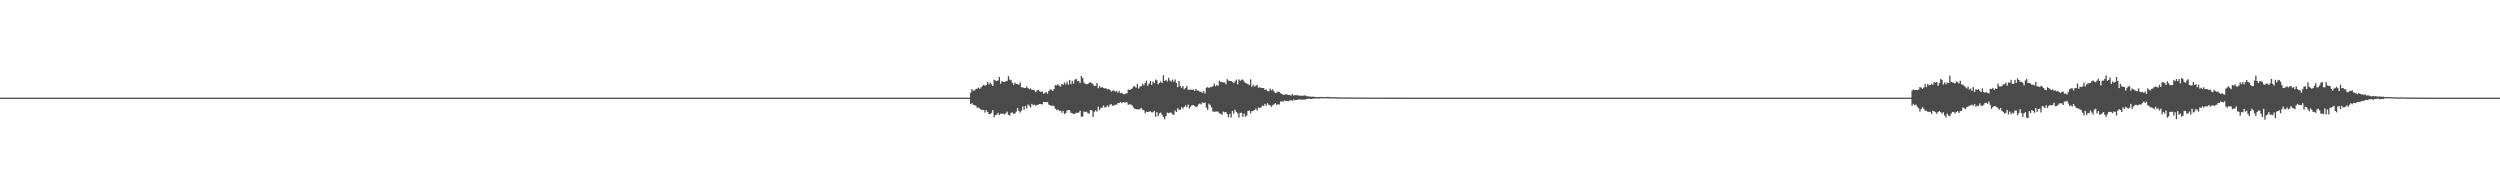 <?xml version="1.0" encoding="UTF-8"?>
<svg xmlns="http://www.w3.org/2000/svg" width="1920" height="150">
  <path d="M0 75.000h1v1.000H0zM1 75.000h1v1.000H1zM2 75.000h1v1.000H2zM3 75.000h1v1.000H3zM4 75.000h1v1.000H4zM5 75.000h1v1.000H5zM6 75.000h1v1.000H6zM7 75.000h1v1.000H7zM8 75.000h1v1.000H8zM9 75.000h1v1.000H9zM10 75.000h1v1.000H10zM11 75.000h1v1.000H11zM12 75.000h1v1.000H12zM13 75.000h1v1.000H13zM14 75.000h1v1.000H14zM15 75.000h1v1.000H15zM16 75.000h1v1.000H16zM17 75.000h1v1.000H17zM18 75.000h1v1.000H18zM19 75.000h1v1.000H19zM20 75.000h1v1.000H20zM21 75.000h1v1.000H21zM22 75.000h1v1.000H22zM23 75.000h1v1.000H23zM24 75.000h1v1.000H24zM25 75.000h1v1.000H25zM26 75.000h1v1.000H26zM27 75.000h1v1.000H27zM28 75.000h1v1.000H28zM29 75.000h1v1.000H29zM30 75.000h1v1.000H30zM31 75.000h1v1.000H31zM32 75.000h1v1.000H32zM33 75.000h1v1.000H33zM34 75.000h1v1.000H34zM35 75.000h1v1.000H35zM36 75.000h1v1.000H36zM37 75.000h1v1.000H37zM38 75.000h1v1.000H38zM39 75.000h1v1.000H39zM40 75.000h1v1.000H40zM41 75.000h1v1.000H41zM42 75.000h1v1.000H42zM43 75.000h1v1.000H43zM44 75.000h1v1.000H44zM45 75.000h1v1.000H45zM46 75.000h1v1.000H46zM47 75.000h1v1.000H47zM48 75.000h1v1.000H48zM49 75.000h1v1.000H49zM50 75.000h1v1.000H50zM51 75.000h1v1.000H51zM52 75.000h1v1.000H52zM53 75.000h1v1.000H53zM54 75.000h1v1.000H54zM55 75.000h1v1.000H55zM56 75.000h1v1.000H56zM57 75.000h1v1.000H57zM58 75.000h1v1.000H58zM59 75.000h1v1.000H59zM60 75.000h1v1.000H60zM61 75.000h1v1.000H61zM62 75.000h1v1.000H62zM63 75.000h1v1.000H63zM64 75.000h1v1.000H64zM65 75.000h1v1.000H65zM66 75.000h1v1.000H66zM67 75.000h1v1.000H67zM68 75.000h1v1.000H68zM69 75.000h1v1.000H69zM70 75.000h1v1.000H70zM71 75.000h1v1.000H71zM72 75.000h1v1.000H72zM73 75.000h1v1.000H73zM74 75.000h1v1.000H74zM75 75.000h1v1.000H75zM76 75.000h1v1.000H76zM77 75.000h1v1.000H77zM78 75.000h1v1.000H78zM79 75.000h1v1.000H79zM80 75.000h1v1.000H80zM81 75.000h1v1.000H81zM82 75.000h1v1.000H82zM83 75.000h1v1.000H83zM84 75.000h1v1.000H84zM85 75.000h1v1.000H85zM86 75.000h1v1.000H86zM87 75.000h1v1.000H87zM88 75.000h1v1.000H88zM89 75.000h1v1.000H89zM90 75.000h1v1.000H90zM91 75.000h1v1.000H91zM92 75.000h1v1.000H92zM93 75.000h1v1.000H93zM94 75.000h1v1.000H94zM95 75.000h1v1.000H95zM96 75.000h1v1.000H96zM97 75.000h1v1.000H97zM98 75.000h1v1.000H98zM99 75.000h1v1.000H99zM100 75.000h1v1.000H100zM101 75.000h1v1.000H101zM102 75.000h1v1.000H102zM103 75.000h1v1.000H103zM104 75.000h1v1.000H104zM105 75.000h1v1.000H105zM106 75.000h1v1.000H106zM107 75.000h1v1.000H107zM108 75.000h1v1.000H108zM109 75.000h1v1.000H109zM110 75.000h1v1.000H110zM111 75.000h1v1.000H111zM112 75.000h1v1.000H112zM113 75.000h1v1.000H113zM114 75.000h1v1.000H114zM115 75.000h1v1.000H115zM116 75.000h1v1.000H116zM117 75.000h1v1.000H117zM118 75.000h1v1.000H118zM119 75.000h1v1.000H119zM120 75.000h1v1.000H120zM121 75.000h1v1.000H121zM122 75.000h1v1.000H122zM123 75.000h1v1.000H123zM124 75.000h1v1.000H124zM125 75.000h1v1.000H125zM126 75.000h1v1.000H126zM127 75.000h1v1.000H127zM128 75.000h1v1.000H128zM129 75.000h1v1.000H129zM130 75.000h1v1.000H130zM131 75.000h1v1.000H131zM132 75.000h1v1.000H132zM133 75.000h1v1.000H133zM134 75.000h1v1.000H134zM135 75.000h1v1.000H135zM136 75.000h1v1.000H136zM137 75.000h1v1.000H137zM138 75.000h1v1.000H138zM139 75.000h1v1.000H139zM140 75.000h1v1.000H140zM141 75.000h1v1.000H141zM142 75.000h1v1.000H142zM143 75.000h1v1.000H143zM144 75.000h1v1.000H144zM145 75.000h1v1.000H145zM146 75.000h1v1.000H146zM147 75.000h1v1.000H147zM148 75.000h1v1.000H148zM149 75.000h1v1.000H149zM150 75.000h1v1.000H150zM151 75.000h1v1.000H151zM152 75.000h1v1.000H152zM153 75.000h1v1.000H153zM154 75.000h1v1.000H154zM155 75.000h1v1.000H155zM156 75.000h1v1.000H156zM157 75.000h1v1.000H157zM158 75.000h1v1.000H158zM159 75.000h1v1.000H159zM160 75.000h1v1.000H160zM161 75.000h1v1.000H161zM162 75.000h1v1.000H162zM163 75.000h1v1.000H163zM164 75.000h1v1.000H164zM165 75.000h1v1.000H165zM166 75.000h1v1.000H166zM167 75.000h1v1.000H167zM168 75.000h1v1.000H168zM169 75.000h1v1.000H169zM170 75.000h1v1.000H170zM171 75.000h1v1.000H171zM172 75.000h1v1.000H172zM173 75.000h1v1.000H173zM174 75.000h1v1.000H174zM175 75.000h1v1.000H175zM176 75.000h1v1.000H176zM177 75.000h1v1.000H177zM178 75.000h1v1.000H178zM179 75.000h1v1.000H179zM180 75.000h1v1.000H180zM181 75.000h1v1.000H181zM182 75.000h1v1.000H182zM183 75.000h1v1.000H183zM184 75.000h1v1.000H184zM185 75.000h1v1.000H185zM186 75.000h1v1.000H186zM187 75.000h1v1.000H187zM188 75.000h1v1.000H188zM189 75.000h1v1.000H189zM190 75.000h1v1.000H190zM191 75.000h1v1.000H191zM192 75.000h1v1.000H192zM193 75.000h1v1.000H193zM194 75.000h1v1.000H194zM195 75.000h1v1.000H195zM196 75.000h1v1.000H196zM197 75.000h1v1.000H197zM198 75.000h1v1.000H198zM199 75.000h1v1.000H199zM200 75.000h1v1.000H200zM201 75.000h1v1.000H201zM202 75.000h1v1.000H202zM203 75.000h1v1.000H203zM204 75.000h1v1.000H204zM205 75.000h1v1.000H205zM206 75.000h1v1.000H206zM207 75.000h1v1.000H207zM208 75.000h1v1.000H208zM209 75.000h1v1.000H209zM210 75.000h1v1.000H210zM211 75.000h1v1.000H211zM212 75.000h1v1.000H212zM213 75.000h1v1.000H213zM214 75.000h1v1.000H214zM215 75.000h1v1.000H215zM216 75.000h1v1.000H216zM217 75.000h1v1.000H217zM218 75.000h1v1.000H218zM219 75.000h1v1.000H219zM220 75.000h1v1.000H220zM221 75.000h1v1.000H221zM222 75.000h1v1.000H222zM223 75.000h1v1.000H223zM224 75.000h1v1.000H224zM225 75.000h1v1.000H225zM226 75.000h1v1.000H226zM227 75.000h1v1.000H227zM228 75.000h1v1.000H228zM229 75.000h1v1.000H229zM230 75.000h1v1.000H230zM231 75.000h1v1.000H231zM232 75.000h1v1.000H232zM233 75.000h1v1.000H233zM234 75.000h1v1.000H234zM235 75.000h1v1.000H235zM236 75.000h1v1.000H236zM237 75.000h1v1.000H237zM238 75.000h1v1.000H238zM239 75.000h1v1.000H239zM240 75.000h1v1.000H240zM241 75.000h1v1.000H241zM242 75.000h1v1.000H242zM243 75.000h1v1.000H243zM244 75.000h1v1.000H244zM245 75.000h1v1.000H245zM246 75.000h1v1.000H246zM247 75.000h1v1.000H247zM248 75.000h1v1.000H248zM249 75.000h1v1.000H249zM250 75.000h1v1.000H250zM251 75.000h1v1.000H251zM252 75.000h1v1.000H252zM253 75.000h1v1.000H253zM254 75.000h1v1.000H254zM255 75.000h1v1.000H255zM256 75.000h1v1.000H256zM257 75.000h1v1.000H257zM258 75.000h1v1.000H258zM259 75.000h1v1.000H259zM260 75.000h1v1.000H260zM261 75.000h1v1.000H261zM262 75.000h1v1.000H262zM263 75.000h1v1.000H263zM264 75.000h1v1.000H264zM265 75.000h1v1.000H265zM266 75.000h1v1.000H266zM267 75.000h1v1.000H267zM268 75.000h1v1.000H268zM269 75.000h1v1.000H269zM270 75.000h1v1.000H270zM271 75.000h1v1.000H271zM272 75.000h1v1.000H272zM273 75.000h1v1.000H273zM274 75.000h1v1.000H274zM275 75.000h1v1.000H275zM276 75.000h1v1.000H276zM277 75.000h1v1.000H277zM278 75.000h1v1.000H278zM279 75.000h1v1.000H279zM280 75.000h1v1.000H280zM281 75.000h1v1.000H281zM282 75.000h1v1.000H282zM283 75.000h1v1.000H283zM284 75.000h1v1.000H284zM285 75.000h1v1.000H285zM286 75.000h1v1.000H286zM287 75.000h1v1.000H287zM288 75.000h1v1.000H288zM289 75.000h1v1.000H289zM290 75.000h1v1.000H290zM291 75.000h1v1.000H291zM292 75.000h1v1.000H292zM293 75.000h1v1.000H293zM294 75.000h1v1.000H294zM295 75.000h1v1.000H295zM296 75.000h1v1.000H296zM297 75.000h1v1.000H297zM298 75.000h1v1.000H298zM299 75.000h1v1.000H299zM300 75.000h1v1.000H300zM301 75.000h1v1.000H301zM302 75.000h1v1.000H302zM303 75.000h1v1.000H303zM304 75.000h1v1.000H304zM305 75.000h1v1.000H305zM306 75.000h1v1.000H306zM307 75.000h1v1.000H307zM308 75.000h1v1.000H308zM309 75.000h1v1.000H309zM310 75.000h1v1.000H310zM311 75.000h1v1.000H311zM312 75.000h1v1.000H312zM313 75.000h1v1.000H313zM314 75.000h1v1.000H314zM315 75.000h1v1.000H315zM316 75.000h1v1.000H316zM317 75.000h1v1.000H317zM318 75.000h1v1.000H318zM319 75.000h1v1.000H319zM320 75.000h1v1.000H320zM321 75.000h1v1.000H321zM322 75.000h1v1.000H322zM323 75.000h1v1.000H323zM324 75.000h1v1.000H324zM325 75.000h1v1.000H325zM326 75.000h1v1.000H326zM327 75.000h1v1.000H327zM328 75.000h1v1.000H328zM329 75.000h1v1.000H329zM330 75.000h1v1.000H330zM331 75.000h1v1.000H331zM332 75.000h1v1.000H332zM333 75.000h1v1.000H333zM334 75.000h1v1.000H334zM335 75.000h1v1.000H335zM336 75.000h1v1.000H336zM337 75.000h1v1.000H337zM338 75.000h1v1.000H338zM339 75.000h1v1.000H339zM340 75.000h1v1.000H340zM341 75.000h1v1.000H341zM342 75.000h1v1.000H342zM343 75.000h1v1.000H343zM344 75.000h1v1.000H344zM345 75.000h1v1.000H345zM346 75.000h1v1.000H346zM347 75.000h1v1.000H347zM348 75.000h1v1.000H348zM349 75.000h1v1.000H349zM350 75.000h1v1.000H350zM351 75.000h1v1.000H351zM352 75.000h1v1.000H352zM353 75.000h1v1.000H353zM354 75.000h1v1.000H354zM355 75.000h1v1.000H355zM356 75.000h1v1.000H356zM357 75.000h1v1.000H357zM358 75.000h1v1.000H358zM359 75.000h1v1.000H359zM360 75.000h1v1.000H360zM361 75.000h1v1.000H361zM362 75.000h1v1.000H362zM363 75.000h1v1.000H363zM364 75.000h1v1.000H364zM365 75.000h1v1.000H365zM366 75.000h1v1.000H366zM367 75.000h1v1.000H367zM368 75.000h1v1.000H368zM369 75.000h1v1.000H369zM370 75.000h1v1.000H370zM371 75.000h1v1.000H371zM372 75.000h1v1.000H372zM373 75.000h1v1.000H373zM374 75.000h1v1.000H374zM375 75.000h1v1.000H375zM376 75.000h1v1.000H376zM377 75.000h1v1.000H377zM378 75.000h1v1.000H378zM379 75.000h1v1.000H379zM380 75.000h1v1.000H380zM381 75.000h1v1.000H381zM382 75.000h1v1.000H382zM383 75.000h1v1.000H383zM384 75.000h1v1.000H384zM385 75.000h1v1.000H385zM386 75.000h1v1.000H386zM387 75.000h1v1.000H387zM388 75.000h1v1.000H388zM389 75.000h1v1.000H389zM390 75.000h1v1.000H390zM391 75.000h1v1.000H391zM392 75.000h1v1.000H392zM393 75.000h1v1.000H393zM394 75.000h1v1.000H394zM395 75.000h1v1.000H395zM396 75.000h1v1.000H396zM397 75.000h1v1.000H397zM398 75.000h1v1.000H398zM399 75.000h1v1.000H399zM400 75.000h1v1.000H400zM401 75.000h1v1.000H401zM402 75.000h1v1.000H402zM403 75.000h1v1.000H403zM404 75.000h1v1.000H404zM405 75.000h1v1.000H405zM406 75.000h1v1.000H406zM407 75.000h1v1.000H407zM408 75.000h1v1.000H408zM409 75.000h1v1.000H409zM410 75.000h1v1.000H410zM411 75.000h1v1.000H411zM412 75.000h1v1.000H412zM413 75.000h1v1.000H413zM414 75.000h1v1.000H414zM415 75.000h1v1.000H415zM416 75.000h1v1.000H416zM417 75.000h1v1.000H417zM418 75.000h1v1.000H418zM419 75.000h1v1.000H419zM420 75.000h1v1.000H420zM421 75.000h1v1.000H421zM422 75.000h1v1.000H422zM423 75.000h1v1.000H423zM424 75.000h1v1.000H424zM425 75.000h1v1.000H425zM426 75.000h1v1.000H426zM427 75.000h1v1.000H427zM428 75.000h1v1.000H428zM429 75.000h1v1.000H429zM430 75.000h1v1.000H430zM431 75.000h1v1.000H431zM432 75.000h1v1.000H432zM433 75.000h1v1.000H433zM434 75.000h1v1.000H434zM435 75.000h1v1.000H435zM436 75.000h1v1.000H436zM437 75.000h1v1.000H437zM438 75.000h1v1.000H438zM439 75.000h1v1.000H439zM440 75.000h1v1.000H440zM441 75.000h1v1.000H441zM442 75.000h1v1.000H442zM443 75.000h1v1.000H443zM444 75.000h1v1.000H444zM445 75.000h1v1.000H445zM446 75.000h1v1.000H446zM447 75.000h1v1.000H447zM448 75.000h1v1.000H448zM449 75.000h1v1.000H449zM450 75.000h1v1.000H450zM451 75.000h1v1.000H451zM452 75.000h1v1.000H452zM453 75.000h1v1.000H453zM454 75.000h1v1.000H454zM455 75.000h1v1.000H455zM456 75.000h1v1.000H456zM457 75.000h1v1.000H457zM458 75.000h1v1.000H458zM459 75.000h1v1.000H459zM460 75.000h1v1.000H460zM461 75.000h1v1.000H461zM462 75.000h1v1.000H462zM463 75.000h1v1.000H463zM464 75.000h1v1.000H464zM465 75.000h1v1.000H465zM466 75.000h1v1.000H466zM467 75.000h1v1.000H467zM468 75.000h1v1.000H468zM469 75.000h1v1.000H469zM470 75.000h1v1.000H470zM471 75.000h1v1.000H471zM472 75.000h1v1.000H472zM473 75.000h1v1.000H473zM474 75.000h1v1.000H474zM475 75.000h1v1.000H475zM476 75.000h1v1.000H476zM477 75.000h1v1.000H477zM478 75.000h1v1.000H478zM479 75.000h1v1.000H479zM480 75.000h1v1.000H480zM481 75.000h1v1.000H481zM482 75.000h1v1.000H482zM483 75.000h1v1.000H483zM484 75.000h1v1.000H484zM485 75.000h1v1.000H485zM486 75.000h1v1.000H486zM487 75.000h1v1.000H487zM488 75.000h1v1.000H488zM489 75.000h1v1.000H489zM490 75.000h1v1.000H490zM491 75.000h1v1.000H491zM492 75.000h1v1.000H492zM493 75.000h1v1.000H493zM494 75.000h1v1.000H494zM495 75.000h1v1.000H495zM496 75.000h1v1.000H496zM497 75.000h1v1.000H497zM498 75.000h1v1.000H498zM499 75.000h1v1.000H499zM500 75.000h1v1.000H500zM501 75.000h1v1.000H501zM502 75.000h1v1.000H502zM503 75.000h1v1.000H503zM504 75.000h1v1.000H504zM505 75.000h1v1.000H505zM506 75.000h1v1.000H506zM507 75.000h1v1.000H507zM508 75.000h1v1.000H508zM509 75.000h1v1.000H509zM510 75.000h1v1.000H510zM511 75.000h1v1.000H511zM512 75.000h1v1.000H512zM513 75.000h1v1.000H513zM514 75.000h1v1.000H514zM515 75.000h1v1.000H515zM516 75.000h1v1.000H516zM517 75.000h1v1.000H517zM518 75.000h1v1.000H518zM519 75.000h1v1.000H519zM520 75.000h1v1.000H520zM521 75.000h1v1.000H521zM522 75.000h1v1.000H522zM523 75.000h1v1.000H523zM524 75.000h1v1.000H524zM525 75.000h1v1.000H525zM526 75.000h1v1.000H526zM527 75.000h1v1.000H527zM528 75.000h1v1.000H528zM529 75.000h1v1.000H529zM530 75.000h1v1.000H530zM531 75.000h1v1.000H531zM532 75.000h1v1.000H532zM533 75.000h1v1.000H533zM534 75.000h1v1.000H534zM535 75.000h1v1.000H535zM536 75.000h1v1.000H536zM537 75.000h1v1.000H537zM538 75.000h1v1.000H538zM539 75.000h1v1.000H539zM540 75.000h1v1.000H540zM541 75.000h1v1.000H541zM542 75.000h1v1.000H542zM543 75.000h1v1.000H543zM544 75.000h1v1.000H544zM545 75.000h1v1.000H545zM546 75.000h1v1.000H546zM547 75.000h1v1.000H547zM548 75.000h1v1.000H548zM549 75.000h1v1.000H549zM550 75.000h1v1.000H550zM551 75.000h1v1.000H551zM552 75.000h1v1.000H552zM553 75.000h1v1.000H553zM554 75.000h1v1.000H554zM555 75.000h1v1.000H555zM556 75.000h1v1.000H556zM557 75.000h1v1.000H557zM558 75.000h1v1.000H558zM559 75.000h1v1.000H559zM560 75.000h1v1.000H560zM561 75.000h1v1.000H561zM562 75.000h1v1.000H562zM563 75.000h1v1.000H563zM564 75.000h1v1.000H564zM565 75.000h1v1.000H565zM566 75.000h1v1.000H566zM567 75.000h1v1.000H567zM568 75.000h1v1.000H568zM569 75.000h1v1.000H569zM570 75.000h1v1.000H570zM571 75.000h1v1.000H571zM572 75.000h1v1.000H572zM573 75.000h1v1.000H573zM574 75.000h1v1.000H574zM575 75.000h1v1.000H575zM576 75.000h1v1.000H576zM577 75.000h1v1.000H577zM578 75.000h1v1.000H578zM579 75.000h1v1.000H579zM580 75.000h1v1.000H580zM581 75.000h1v1.000H581zM582 75.000h1v1.000H582zM583 75.000h1v1.000H583zM584 75.000h1v1.000H584zM585 75.000h1v1.000H585zM586 75.000h1v1.000H586zM587 75.000h1v1.000H587zM588 75.000h1v1.000H588zM589 75.000h1v1.000H589zM590 75.000h1v1.000H590zM591 75.000h1v1.000H591zM592 75.000h1v1.000H592zM593 75.000h1v1.000H593zM594 75.000h1v1.000H594zM595 75.000h1v1.000H595zM596 75.000h1v1.000H596zM597 75.000h1v1.000H597zM598 75.000h1v1.000H598zM599 75.000h1v1.000H599zM600 75.000h1v1.000H600zM601 75.000h1v1.000H601zM602 75.000h1v1.000H602zM603 75.000h1v1.000H603zM604 75.000h1v1.000H604zM605 75.000h1v1.000H605zM606 75.000h1v1.000H606zM607 75.000h1v1.000H607zM608 75.000h1v1.000H608zM609 75.000h1v1.000H609zM610 75.000h1v1.000H610zM611 75.000h1v1.000H611zM612 75.000h1v1.000H612zM613 75.000h1v1.000H613zM614 75.000h1v1.000H614zM615 75.000h1v1.000H615zM616 75.000h1v1.000H616zM617 75.000h1v1.000H617zM618 75.000h1v1.000H618zM619 75.000h1v1.000H619zM620 75.000h1v1.000H620zM621 75.000h1v1.000H621zM622 75.000h1v1.000H622zM623 75.000h1v1.000H623zM624 75.000h1v1.000H624zM625 75.000h1v1.000H625zM626 75.000h1v1.000H626zM627 75.000h1v1.000H627zM628 75.000h1v1.000H628zM629 75.000h1v1.000H629zM630 75.000h1v1.000H630zM631 75.000h1v1.000H631zM632 75.000h1v1.000H632zM633 75.000h1v1.000H633zM634 75.000h1v1.000H634zM635 75.000h1v1.000H635zM636 75.000h1v1.000H636zM637 75.000h1v1.000H637zM638 75.000h1v1.000H638zM639 75.000h1v1.000H639zM640 75.000h1v1.000H640zM641 75.000h1v1.000H641zM642 75.000h1v1.000H642zM643 75.000h1v1.000H643zM644 75.000h1v1.000H644zM645 75.000h1v1.000H645zM646 75.000h1v1.000H646zM647 75.000h1v1.000H647zM648 75.000h1v1.000H648zM649 75.000h1v1.000H649zM650 75.000h1v1.000H650zM651 75.000h1v1.000H651zM652 75.000h1v1.000H652zM653 75.000h1v1.000H653zM654 75.000h1v1.000H654zM655 75.000h1v1.000H655zM656 75.000h1v1.000H656zM657 75.000h1v1.000H657zM658 75.000h1v1.000H658zM659 75.000h1v1.000H659zM660 75.000h1v1.000H660zM661 75.000h1v1.000H661zM662 75.000h1v1.000H662zM663 75.000h1v1.000H663zM664 75.000h1v1.000H664zM665 75.000h1v1.000H665zM666 75.000h1v1.000H666zM667 75.000h1v1.000H667zM668 75.000h1v1.000H668zM669 75.000h1v1.000H669zM670 75.000h1v1.000H670zM671 75.000h1v1.000H671zM672 75.000h1v1.000H672zM673 75.000h1v1.000H673zM674 75.000h1v1.000H674zM675 75.000h1v1.000H675zM676 75.000h1v1.000H676zM677 75.000h1v1.000H677zM678 75.000h1v1.000H678zM679 75.000h1v1.000H679zM680 75.000h1v1.000H680zM681 75.000h1v1.000H681zM682 75.000h1v1.000H682zM683 75.000h1v1.000H683zM684 75.000h1v1.000H684zM685 75.000h1v1.000H685zM686 75.000h1v1.000H686zM687 75.000h1v1.000H687zM688 75.000h1v1.000H688zM689 75.000h1v1.000H689zM690 75.000h1v1.000H690zM691 75.000h1v1.000H691zM692 75.000h1v1.000H692zM693 75.000h1v1.000H693zM694 75.000h1v1.000H694zM695 75.000h1v1.000H695zM696 75.000h1v1.000H696zM697 75.000h1v1.000H697zM698 75.000h1v1.000H698zM699 75.000h1v1.000H699zM700 75.000h1v1.000H700zM701 75.000h1v1.000H701zM702 75.000h1v1.000H702zM703 75.000h1v1.000H703zM704 75.000h1v1.000H704zM705 75.000h1v1.000H705zM706 75.000h1v1.000H706zM707 75.000h1v1.000H707zM708 75.000h1v1.000H708zM709 75.000h1v1.000H709zM710 75.000h1v1.000H710zM711 75.000h1v1.000H711zM712 75.000h1v1.000H712zM713 75.000h1v1.000H713zM714 75.000h1v1.000H714zM715 75.000h1v1.000H715zM716 75.000h1v1.000H716zM717 75.000h1v1.000H717zM718 75.000h1v1.000H718zM719 75.000h1v1.000H719zM720 75.000h1v1.000H720zM721 75.000h1v1.000H721zM722 75.000h1v1.000H722zM723 75.000h1v1.000H723zM724 75.000h1v1.000H724zM725 75.000h1v1.000H725zM726 75.000h1v1.000H726zM727 75.000h1v1.000H727zM728 75.000h1v1.000H728zM729 75.000h1v1.000H729zM730 75.000h1v1.000H730zM731 75.000h1v1.000H731zM732 75.000h1v1.000H732zM733 75.000h1v1.000H733zM734 75.000h1v1.000H734zM735 75.000h1v1.000H735zM736 75.000h1v1.000H736zM737 75.000h1v1.000H737zM738 75.000h1v1.000H738zM739 75.000h1v1.000H739zM740 75.000h1v1.000H740zM741 75.000h1v1.000H741zM742 75.000h1v1.000H742zM743 75.000h1v1.000H743zM744 75.000h1v1.000H744zM745 71.125h1v8.908H745zM746 68.390h1v10.840H746zM747 69.759h1v10.715H747zM748 69.450h1v11.270H748zM749 68.335h1v12.897H749zM750 67.976h1v14.862H750zM751 67.238h1v15.335H751zM752 68.247h1v15.273H752zM753 67.186h1v17.131H753zM754 65.972h1v18.372H754zM755 65.079h1v19.382H755zM756 65.882h1v20.568H756zM757 65.219h1v19.378H757zM758 62.880h1v23.103H758zM759 64.865h1v22.708H759zM760 63.380h1v24.378H760zM761 64.730h1v21.969H761zM762 66.067h1v18.523H762zM763 61.229h1v28.894H763zM764 61.869h1v26.485H764zM765 62.294h1v25.760H765zM766 61.731h1v24.932H766zM767 59.157h1v29.240H767zM768 64.275h1v23.017H768zM769 62.229h1v25.153H769zM770 62.966h1v24.302H770zM771 62.921h1v24.974H771zM772 62.631h1v24.342H772zM773 62.052h1v23.716H773zM774 58.446h1v29.741H774zM775 61.062h1v27.762H775zM776 61.602h1v24.959H776zM777 63.527h1v22.910H777zM778 65.173h1v22.260H778zM779 63.496h1v23.621H779zM780 64.512h1v21.214H780zM781 64.494h1v18.502H781zM782 65.184h1v20.060H782zM783 63.267h1v23.207H783zM784 66.995h1v17.979H784zM785 67.086h1v14.598H785zM786 67.460h1v16.859H786zM787 67.583h1v13.844H787zM788 66.430h1v16.925H788zM789 67.631h1v12.597H789zM790 68.523h1v12.651H790zM791 67.929h1v14.621H791zM792 68.868h1v10.910H792zM793 69.078h1v11.771H793zM794 69.499h1v10.892H794zM795 70.753h1v10.527H795zM796 69.417h1v11.195H796zM797 68.947h1v11.428H797zM798 70.150h1v9.711H798zM799 70.580h1v9.369H799zM800 70.252h1v9.987H800zM801 72.005h1v6.237H801zM802 71.378h1v7.032H802zM803 70.600h1v7.821H803zM804 71.970h1v6.437H804zM805 69.870h1v10.441H805zM806 68.556h1v12.266H806zM807 68.907h1v12.467H807zM808 69.726h1v11.348H808zM809 68.457h1v13.084H809zM810 65.379h1v18.148H810zM811 65.581h1v18.874H811zM812 64.727h1v19.392H812zM813 65.794h1v19.401H813zM814 66.533h1v18.476H814zM815 64.530h1v22.105H815zM816 65.057h1v20.133H816zM817 63.272h1v24.397H817zM818 64.801h1v21.999H818zM819 62.734h1v22.237H819zM820 64.982h1v19.517H820zM821 61.373h1v23.405H821zM822 64.685h1v21.930H822zM823 62.119h1v24.867H823zM824 64.236h1v23.473H824zM825 61.150h1v26.143H825zM826 60.551h1v26.104H826zM827 62.357h1v24.323H827zM828 62.148h1v24.277H828zM829 63.859h1v21.194H829zM830 58.389h1v31.253H830zM831 60.029h1v29.539H831zM832 63.427h1v22.185H832zM833 64.372h1v21.634H833zM834 64.719h1v21.030H834zM835 64.455h1v22.547H835zM836 63.562h1v23.725H836zM837 63.234h1v21.246H837zM838 63.894h1v20.869H838zM839 64.790h1v25.016H839zM840 66.124h1v19.762H840zM841 65.801h1v18.949H841zM842 63.749h1v21.964H842zM843 67.718h1v14.178H843zM844 66.036h1v18.562H844zM845 67.351h1v15.447H845zM846 66.937h1v15.778H846zM847 67.558h1v13.464H847zM848 67.948h1v14.654H848zM849 67.815h1v14.431H849zM850 68.684h1v12.318H850zM851 68.323h1v13.839H851zM852 69.109h1v11.213H852zM853 70.275h1v9.810H853zM854 69.646h1v11.582H854zM855 69.492h1v11.635H855zM856 70.399h1v9.977H856zM857 69.769h1v10.734H857zM858 71.198h1v8.070H858zM859 69.735h1v9.476H859zM860 71.532h1v6.796H860zM861 71.174h1v8.114H861zM862 72.186h1v6.204H862zM863 72.432h1v6.365H863zM864 71.841h1v6.751H864zM865 71.685h1v6.901H865zM866 68.674h1v11.867H866zM867 69.143h1v10.930H867zM868 68.593h1v11.695H868zM869 67.963h1v12.979H869zM870 66.310h1v16.316H870zM871 66.333h1v17.245H871zM872 67.366h1v16.378H872zM873 64.611h1v19.457H873zM874 67.998h1v16.035H874zM875 66.408h1v17.439H875zM876 66.192h1v16.580H876zM877 64.288h1v19.925H877zM878 65.576h1v19.104H878zM879 63.753h1v23.162H879zM880 61.911h1v23.888H880zM881 65.897h1v20.146H881zM882 64.263h1v21.461H882zM883 62.209h1v23.352H883zM884 65.121h1v21.154H884zM885 62.644h1v23.699H885zM886 63.866h1v21.251H886zM887 61.098h1v28.640H887zM888 61.766h1v24.306H888zM889 64.699h1v24.589H889zM890 63.632h1v23.461H890zM891 62.512h1v23.916H891zM892 63.724h1v24.426H892zM893 57.759h1v32.097H893zM894 62.158h1v29.457H894zM895 61.342h1v27.793H895zM896 62.575h1v23.888H896zM897 59.692h1v27.252H897zM898 61.867h1v24.614H898zM899 62.663h1v23.820H899zM900 61.116h1v26.654H900zM901 62.726h1v25.524H901zM902 61.046h1v23.823H902zM903 63.768h1v22.314H903zM904 66.898h1v16.197H904zM905 62.147h1v22.231H905zM906 66.110h1v18.151H906zM907 67.435h1v14.870H907zM908 66.096h1v17.367H908zM909 68.622h1v13.507H909zM910 67.593h1v13.328H910zM911 66.062h1v16.294H911zM912 68.919h1v11.421H912zM913 68.969h1v14.391H913zM914 68.675h1v13.160H914zM915 68.997h1v11.790H915zM916 68.771h1v11.912H916zM917 69.906h1v11.557H917zM918 68.250h1v14.070H918zM919 69.506h1v12.248H919zM920 69.534h1v10.635H920zM921 70.440h1v9.071H921zM922 70.450h1v9.755H922zM923 71.286h1v7.289H923zM924 70.013h1v9.257H924zM925 71.825h1v6.873H925zM926 67.412h1v15.184H926zM927 66.862h1v17.545H927zM928 67.579h1v12.016H928zM929 66.964h1v13.853H929zM930 66.723h1v15.866H930zM931 66.237h1v19.417H931zM932 64.220h1v21.632H932zM933 66.243h1v19.477H933zM934 65.218h1v20.379H934zM935 65.951h1v19.833H935zM936 61.931h1v25.234H936zM937 62.856h1v24.516H937zM938 63.054h1v25.124H938zM939 63.281h1v22.429H939zM940 63.301h1v23.025H940zM941 64.702h1v21.300H941zM942 60.799h1v26.956H942zM943 61.930h1v28.135H943zM944 62.174h1v25.220H944zM945 62.223h1v28.049H945zM946 62.980h1v22.341H946zM947 63.830h1v23.396H947zM948 62.620h1v21.625H948zM949 61.147h1v24.810H949zM950 64.789h1v22.284H950zM951 60.932h1v29.407H951zM952 62.122h1v24.555H952zM953 61.242h1v25.396H953zM954 61.067h1v28.749H954zM955 62.549h1v24.709H955zM956 63.701h1v25.922H956zM957 64.093h1v24.675H957zM958 64.634h1v20.670H958zM959 65.384h1v19.492H959zM960 61.000h1v25.993H960zM961 66.676h1v18.703H961zM962 65.013h1v20.137H962zM963 66.446h1v18.081H963zM964 65.722h1v17.699H964zM965 65.167h1v19.806H965zM966 67.434h1v15.095H966zM967 66.912h1v16.064H967zM968 67.509h1v15.041H968zM969 67.568h1v13.544H969zM970 67.617h1v13.882H970zM971 69.025h1v10.765H971zM972 68.676h1v12.587H972zM973 70.087h1v9.205H973zM974 70.061h1v10.549H974zM975 68.057h1v12.905H975zM976 69.382h1v12.685H976zM977 68.548h1v12.282H977zM978 70.278h1v9.799H978zM979 71.528h1v7.570H979zM980 70.996h1v9.598H980zM981 70.353h1v9.732H981zM982 70.572h1v9.764H982zM983 71.578h1v6.323H983zM984 72.200h1v5.669H984zM985 72.830h1v5.232H985zM986 72.746h1v4.409H986zM987 72.361h1v5.245H987zM988 72.565h1v4.909H988zM989 72.954h1v4.836H989zM990 72.976h1v4.215H990zM991 73.348h1v3.531H991zM992 72.250h1v5.211H992zM993 73.438h1v3.019H993zM994 72.951h1v4.111H994zM995 73.237h1v3.503H995zM996 73.053h1v3.531H996zM997 73.534h1v2.814H997zM998 73.395h1v3.066H998zM999 73.554h1v2.961H999zM1000 73.529h1v3.063H1000zM1001 73.351h1v3.019H1001zM1002 73.257h1v3.248H1002zM1003 73.892h1v2.097H1003zM1004 73.935h1v2.111H1004zM1005 74.192h1v1.553H1005zM1006 74.155h1v1.817H1006zM1007 74.318h1v1.708H1007zM1008 74.202h1v1.453H1008zM1009 74.398h1v1.363H1009zM1010 74.430h1v1.129H1010zM1011 74.530h1v1.057H1011zM1012 74.509h1v1.151H1012zM1013 74.468h1v1.212H1013zM1014 74.492h1v1.000H1014zM1015 74.432h1v1.046H1015zM1016 74.510h1v1.000H1016zM1017 74.557h1v1.000H1017zM1018 74.599h1v1.000H1018zM1019 74.360h1v1.181H1019zM1020 74.434h1v1.077H1020zM1021 74.572h1v1.000H1021zM1022 74.622h1v1.000H1022zM1023 74.705h1v1.000H1023zM1024 74.642h1v1.000H1024zM1025 74.619h1v1.000H1025zM1026 74.715h1v1.000H1026zM1027 74.769h1v1.000H1027zM1028 74.820h1v1.000H1028zM1029 74.783h1v1.000H1029zM1030 74.781h1v1.000H1030zM1031 74.846h1v1.000H1031zM1032 74.845h1v1.000H1032zM1033 74.825h1v1.000H1033zM1034 74.863h1v1.000H1034zM1035 74.827h1v1.000H1035zM1036 74.803h1v1.000H1036zM1037 74.836h1v1.000H1037zM1038 74.835h1v1.000H1038zM1039 74.831h1v1.000H1039zM1040 74.874h1v1.000H1040zM1041 74.855h1v1.000H1041zM1042 74.883h1v1.000H1042zM1043 74.869h1v1.000H1043zM1044 74.893h1v1.000H1044zM1045 74.889h1v1.000H1045zM1046 74.877h1v1.000H1046zM1047 74.896h1v1.000H1047zM1048 74.923h1v1.000H1048zM1049 74.928h1v1.000H1049zM1050 74.942h1v1.000H1050zM1051 74.929h1v1.000H1051zM1052 74.936h1v1.000H1052zM1053 74.935h1v1.000H1053zM1054 74.951h1v1.000H1054zM1055 74.941h1v1.000H1055zM1056 74.952h1v1.000H1056zM1057 74.948h1v1.000H1057zM1058 74.952h1v1.000H1058zM1059 74.955h1v1.000H1059zM1060 74.955h1v1.000H1060zM1061 74.947h1v1.000H1061zM1062 74.962h1v1.000H1062zM1063 74.953h1v1.000H1063zM1064 74.962h1v1.000H1064zM1065 74.956h1v1.000H1065zM1066 74.969h1v1.000H1066zM1067 74.972h1v1.000H1067zM1068 74.971h1v1.000H1068zM1069 74.966h1v1.000H1069zM1070 74.971h1v1.000H1070zM1071 74.979h1v1.000H1071zM1072 74.982h1v1.000H1072zM1073 74.980h1v1.000H1073zM1074 74.981h1v1.000H1074zM1075 74.979h1v1.000H1075zM1076 74.981h1v1.000H1076zM1077 74.976h1v1.000H1077zM1078 74.973h1v1.000H1078zM1079 74.984h1v1.000H1079zM1080 74.985h1v1.000H1080zM1081 74.987h1v1.000H1081zM1082 74.985h1v1.000H1082zM1083 74.984h1v1.000H1083zM1084 74.987h1v1.000H1084zM1085 74.989h1v1.000H1085zM1086 74.989h1v1.000H1086zM1087 74.991h1v1.000H1087zM1088 74.990h1v1.000H1088zM1089 74.991h1v1.000H1089zM1090 74.994h1v1.000H1090zM1091 74.995h1v1.000H1091zM1092 74.995h1v1.000H1092zM1093 74.995h1v1.000H1093zM1094 74.996h1v1.000H1094zM1095 74.997h1v1.000H1095zM1096 74.997h1v1.000H1096zM1097 74.997h1v1.000H1097zM1098 74.997h1v1.000H1098zM1099 74.997h1v1.000H1099zM1100 74.998h1v1.000H1100zM1101 74.998h1v1.000H1101zM1102 74.999h1v1.000H1102zM1103 74.999h1v1.000H1103zM1104 74.999h1v1.000H1104zM1105 74.999h1v1.000H1105zM1106 74.999h1v1.000H1106zM1107 74.999h1v1.000H1107zM1108 74.999h1v1.000H1108zM1109 74.999h1v1.000H1109zM1110 74.999h1v1.000H1110zM1111 74.999h1v1.000H1111zM1112 75.000h1v1.000H1112zM1113 74.999h1v1.000H1113zM1114 75.000h1v1.000H1114zM1115 75.000h1v1.000H1115zM1116 75.000h1v1.000H1116zM1117 75.000h1v1.000H1117zM1118 75.000h1v1.000H1118zM1119 75.000h1v1.000H1119zM1120 75.000h1v1.000H1120zM1121 75.000h1v1.000H1121zM1122 75.000h1v1.000H1122zM1123 75.000h1v1.000H1123zM1124 75.000h1v1.000H1124zM1125 75.000h1v1.000H1125zM1126 75.000h1v1.000H1126zM1127 75.000h1v1.000H1127zM1128 75.000h1v1.000H1128zM1129 75.000h1v1.000H1129zM1130 75.000h1v1.000H1130zM1131 75.000h1v1.000H1131zM1132 75.000h1v1.000H1132zM1133 75.000h1v1.000H1133zM1134 75.000h1v1.000H1134zM1135 75.000h1v1.000H1135zM1136 75.000h1v1.000H1136zM1137 75.000h1v1.000H1137zM1138 75.000h1v1.000H1138zM1139 75.000h1v1.000H1139zM1140 75.000h1v1.000H1140zM1141 75.000h1v1.000H1141zM1142 75.000h1v1.000H1142zM1143 75.000h1v1.000H1143zM1144 75.000h1v1.000H1144zM1145 75.000h1v1.000H1145zM1146 75.000h1v1.000H1146zM1147 75.000h1v1.000H1147zM1148 75.000h1v1.000H1148zM1149 75.000h1v1.000H1149zM1150 75.000h1v1.000H1150zM1151 75.000h1v1.000H1151zM1152 75.000h1v1.000H1152zM1153 75.000h1v1.000H1153zM1154 75.000h1v1.000H1154zM1155 75.000h1v1.000H1155zM1156 75.000h1v1.000H1156zM1157 75.000h1v1.000H1157zM1158 75.000h1v1.000H1158zM1159 75.000h1v1.000H1159zM1160 75.000h1v1.000H1160zM1161 75.000h1v1.000H1161zM1162 75.000h1v1.000H1162zM1163 75.000h1v1.000H1163zM1164 75.000h1v1.000H1164zM1165 75.000h1v1.000H1165zM1166 75.000h1v1.000H1166zM1167 75.000h1v1.000H1167zM1168 75.000h1v1.000H1168zM1169 75.000h1v1.000H1169zM1170 75.000h1v1.000H1170zM1171 75.000h1v1.000H1171zM1172 75.000h1v1.000H1172zM1173 75.000h1v1.000H1173zM1174 75.000h1v1.000H1174zM1175 75.000h1v1.000H1175zM1176 75.000h1v1.000H1176zM1177 75.000h1v1.000H1177zM1178 75.000h1v1.000H1178zM1179 75.000h1v1.000H1179zM1180 75.000h1v1.000H1180zM1181 75.000h1v1.000H1181zM1182 75.000h1v1.000H1182zM1183 75.000h1v1.000H1183zM1184 75.000h1v1.000H1184zM1185 75.000h1v1.000H1185zM1186 75.000h1v1.000H1186zM1187 75.000h1v1.000H1187zM1188 75.000h1v1.000H1188zM1189 75.000h1v1.000H1189zM1190 75.000h1v1.000H1190zM1191 75.000h1v1.000H1191zM1192 75.000h1v1.000H1192zM1193 75.000h1v1.000H1193zM1194 75.000h1v1.000H1194zM1195 75.000h1v1.000H1195zM1196 75.000h1v1.000H1196zM1197 75.000h1v1.000H1197zM1198 75.000h1v1.000H1198zM1199 75.000h1v1.000H1199zM1200 75.000h1v1.000H1200zM1201 75.000h1v1.000H1201zM1202 75.000h1v1.000H1202zM1203 75.000h1v1.000H1203zM1204 75.000h1v1.000H1204zM1205 75.000h1v1.000H1205zM1206 75.000h1v1.000H1206zM1207 75.000h1v1.000H1207zM1208 75.000h1v1.000H1208zM1209 75.000h1v1.000H1209zM1210 75.000h1v1.000H1210zM1211 75.000h1v1.000H1211zM1212 75.000h1v1.000H1212zM1213 75.000h1v1.000H1213zM1214 75.000h1v1.000H1214zM1215 75.000h1v1.000H1215zM1216 75.000h1v1.000H1216zM1217 75.000h1v1.000H1217zM1218 75.000h1v1.000H1218zM1219 75.000h1v1.000H1219zM1220 75.000h1v1.000H1220zM1221 75.000h1v1.000H1221zM1222 75.000h1v1.000H1222zM1223 75.000h1v1.000H1223zM1224 75.000h1v1.000H1224zM1225 75.000h1v1.000H1225zM1226 75.000h1v1.000H1226zM1227 75.000h1v1.000H1227zM1228 75.000h1v1.000H1228zM1229 75.000h1v1.000H1229zM1230 75.000h1v1.000H1230zM1231 75.000h1v1.000H1231zM1232 75.000h1v1.000H1232zM1233 75.000h1v1.000H1233zM1234 75.000h1v1.000H1234zM1235 75.000h1v1.000H1235zM1236 75.000h1v1.000H1236zM1237 75.000h1v1.000H1237zM1238 75.000h1v1.000H1238zM1239 75.000h1v1.000H1239zM1240 75.000h1v1.000H1240zM1241 75.000h1v1.000H1241zM1242 75.000h1v1.000H1242zM1243 75.000h1v1.000H1243zM1244 75.000h1v1.000H1244zM1245 75.000h1v1.000H1245zM1246 75.000h1v1.000H1246zM1247 75.000h1v1.000H1247zM1248 75.000h1v1.000H1248zM1249 75.000h1v1.000H1249zM1250 75.000h1v1.000H1250zM1251 75.000h1v1.000H1251zM1252 75.000h1v1.000H1252zM1253 75.000h1v1.000H1253zM1254 75.000h1v1.000H1254zM1255 75.000h1v1.000H1255zM1256 75.000h1v1.000H1256zM1257 75.000h1v1.000H1257zM1258 75.000h1v1.000H1258zM1259 75.000h1v1.000H1259zM1260 75.000h1v1.000H1260zM1261 75.000h1v1.000H1261zM1262 75.000h1v1.000H1262zM1263 75.000h1v1.000H1263zM1264 75.000h1v1.000H1264zM1265 75.000h1v1.000H1265zM1266 75.000h1v1.000H1266zM1267 75.000h1v1.000H1267zM1268 75.000h1v1.000H1268zM1269 75.000h1v1.000H1269zM1270 75.000h1v1.000H1270zM1271 75.000h1v1.000H1271zM1272 75.000h1v1.000H1272zM1273 75.000h1v1.000H1273zM1274 75.000h1v1.000H1274zM1275 75.000h1v1.000H1275zM1276 75.000h1v1.000H1276zM1277 75.000h1v1.000H1277zM1278 75.000h1v1.000H1278zM1279 75.000h1v1.000H1279zM1280 75.000h1v1.000H1280zM1281 75.000h1v1.000H1281zM1282 75.000h1v1.000H1282zM1283 75.000h1v1.000H1283zM1284 75.000h1v1.000H1284zM1285 75.000h1v1.000H1285zM1286 75.000h1v1.000H1286zM1287 75.000h1v1.000H1287zM1288 75.000h1v1.000H1288zM1289 75.000h1v1.000H1289zM1290 75.000h1v1.000H1290zM1291 75.000h1v1.000H1291zM1292 75.000h1v1.000H1292zM1293 75.000h1v1.000H1293zM1294 75.000h1v1.000H1294zM1295 75.000h1v1.000H1295zM1296 75.000h1v1.000H1296zM1297 75.000h1v1.000H1297zM1298 75.000h1v1.000H1298zM1299 75.000h1v1.000H1299zM1300 75.000h1v1.000H1300zM1301 75.000h1v1.000H1301zM1302 75.000h1v1.000H1302zM1303 75.000h1v1.000H1303zM1304 75.000h1v1.000H1304zM1305 75.000h1v1.000H1305zM1306 75.000h1v1.000H1306zM1307 75.000h1v1.000H1307zM1308 75.000h1v1.000H1308zM1309 75.000h1v1.000H1309zM1310 75.000h1v1.000H1310zM1311 75.000h1v1.000H1311zM1312 75.000h1v1.000H1312zM1313 75.000h1v1.000H1313zM1314 75.000h1v1.000H1314zM1315 75.000h1v1.000H1315zM1316 75.000h1v1.000H1316zM1317 75.000h1v1.000H1317zM1318 75.000h1v1.000H1318zM1319 75.000h1v1.000H1319zM1320 75.000h1v1.000H1320zM1321 75.000h1v1.000H1321zM1322 75.000h1v1.000H1322zM1323 75.000h1v1.000H1323zM1324 75.000h1v1.000H1324zM1325 75.000h1v1.000H1325zM1326 75.000h1v1.000H1326zM1327 75.000h1v1.000H1327zM1328 75.000h1v1.000H1328zM1329 75.000h1v1.000H1329zM1330 75.000h1v1.000H1330zM1331 75.000h1v1.000H1331zM1332 75.000h1v1.000H1332zM1333 75.000h1v1.000H1333zM1334 75.000h1v1.000H1334zM1335 75.000h1v1.000H1335zM1336 75.000h1v1.000H1336zM1337 75.000h1v1.000H1337zM1338 75.000h1v1.000H1338zM1339 75.000h1v1.000H1339zM1340 75.000h1v1.000H1340zM1341 75.000h1v1.000H1341zM1342 75.000h1v1.000H1342zM1343 75.000h1v1.000H1343zM1344 75.000h1v1.000H1344zM1345 75.000h1v1.000H1345zM1346 75.000h1v1.000H1346zM1347 75.000h1v1.000H1347zM1348 75.000h1v1.000H1348zM1349 75.000h1v1.000H1349zM1350 75.000h1v1.000H1350zM1351 75.000h1v1.000H1351zM1352 75.000h1v1.000H1352zM1353 75.000h1v1.000H1353zM1354 75.000h1v1.000H1354zM1355 75.000h1v1.000H1355zM1356 75.000h1v1.000H1356zM1357 75.000h1v1.000H1357zM1358 75.000h1v1.000H1358zM1359 75.000h1v1.000H1359zM1360 75.000h1v1.000H1360zM1361 75.000h1v1.000H1361zM1362 75.000h1v1.000H1362zM1363 75.000h1v1.000H1363zM1364 75.000h1v1.000H1364zM1365 75.000h1v1.000H1365zM1366 75.000h1v1.000H1366zM1367 75.000h1v1.000H1367zM1368 75.000h1v1.000H1368zM1369 75.000h1v1.000H1369zM1370 75.000h1v1.000H1370zM1371 75.000h1v1.000H1371zM1372 75.000h1v1.000H1372zM1373 75.000h1v1.000H1373zM1374 75.000h1v1.000H1374zM1375 75.000h1v1.000H1375zM1376 75.000h1v1.000H1376zM1377 75.000h1v1.000H1377zM1378 75.000h1v1.000H1378zM1379 75.000h1v1.000H1379zM1380 75.000h1v1.000H1380zM1381 75.000h1v1.000H1381zM1382 75.000h1v1.000H1382zM1383 75.000h1v1.000H1383zM1384 75.000h1v1.000H1384zM1385 75.000h1v1.000H1385zM1386 75.000h1v1.000H1386zM1387 75.000h1v1.000H1387zM1388 75.000h1v1.000H1388zM1389 75.000h1v1.000H1389zM1390 75.000h1v1.000H1390zM1391 75.000h1v1.000H1391zM1392 75.000h1v1.000H1392zM1393 75.000h1v1.000H1393zM1394 75.000h1v1.000H1394zM1395 75.000h1v1.000H1395zM1396 75.000h1v1.000H1396zM1397 75.000h1v1.000H1397zM1398 75.000h1v1.000H1398zM1399 75.000h1v1.000H1399zM1400 75.000h1v1.000H1400zM1401 75.000h1v1.000H1401zM1402 75.000h1v1.000H1402zM1403 75.000h1v1.000H1403zM1404 75.000h1v1.000H1404zM1405 75.000h1v1.000H1405zM1406 75.000h1v1.000H1406zM1407 75.000h1v1.000H1407zM1408 75.000h1v1.000H1408zM1409 75.000h1v1.000H1409zM1410 75.000h1v1.000H1410zM1411 75.000h1v1.000H1411zM1412 75.000h1v1.000H1412zM1413 75.000h1v1.000H1413zM1414 75.000h1v1.000H1414zM1415 75.000h1v1.000H1415zM1416 75.000h1v1.000H1416zM1417 75.000h1v1.000H1417zM1418 75.000h1v1.000H1418zM1419 75.000h1v1.000H1419zM1420 75.000h1v1.000H1420zM1421 75.000h1v1.000H1421zM1422 75.000h1v1.000H1422zM1423 75.000h1v1.000H1423zM1424 75.000h1v1.000H1424zM1425 75.000h1v1.000H1425zM1426 75.000h1v1.000H1426zM1427 75.000h1v1.000H1427zM1428 75.000h1v1.000H1428zM1429 75.000h1v1.000H1429zM1430 75.000h1v1.000H1430zM1431 75.000h1v1.000H1431zM1432 75.000h1v1.000H1432zM1433 75.000h1v1.000H1433zM1434 75.000h1v1.000H1434zM1435 75.000h1v1.000H1435zM1436 75.000h1v1.000H1436zM1437 75.000h1v1.000H1437zM1438 75.000h1v1.000H1438zM1439 75.000h1v1.000H1439zM1440 75.000h1v1.000H1440zM1441 75.000h1v1.000H1441zM1442 75.000h1v1.000H1442zM1443 75.000h1v1.000H1443zM1444 75.000h1v1.000H1444zM1445 75.000h1v1.000H1445zM1446 75.000h1v1.000H1446zM1447 75.000h1v1.000H1447zM1448 75.000h1v1.000H1448zM1449 75.000h1v1.000H1449zM1450 75.000h1v1.000H1450zM1451 75.000h1v1.000H1451zM1452 75.000h1v1.000H1452zM1453 75.000h1v1.000H1453zM1454 75.000h1v1.000H1454zM1455 75.000h1v1.000H1455zM1456 75.000h1v1.000H1456zM1457 75.000h1v1.000H1457zM1458 75.000h1v1.000H1458zM1459 75.000h1v1.000H1459zM1460 75.000h1v1.000H1460zM1461 75.000h1v1.000H1461zM1462 75.000h1v1.000H1462zM1463 75.000h1v1.000H1463zM1464 75.000h1v1.000H1464zM1465 75.000h1v1.000H1465zM1466 75.000h1v1.000H1466zM1467 75.000h1v1.000H1467zM1468 69.594h1v11.588H1468zM1469 68.699h1v11.011H1469zM1470 69.120h1v11.736H1470zM1471 69.078h1v11.268H1471zM1472 69.208h1v12.753H1472zM1473 68.852h1v14.232H1473zM1474 66.887h1v18.838H1474zM1475 67.350h1v16.448H1475zM1476 68.321h1v13.941H1476zM1477 67.224h1v16.347H1477zM1478 64.596h1v20.521H1478zM1479 66.843h1v18.175H1479zM1480 64.501h1v21.352H1480zM1481 65.527h1v20.406H1481zM1482 65.258h1v20.609H1482zM1483 64.276h1v23.270H1483zM1484 65.165h1v19.869H1484zM1485 62.979h1v22.516H1485zM1486 63.466h1v22.702H1486zM1487 62.926h1v24.516H1487zM1488 65.853h1v20.069H1488zM1489 63.783h1v21.602H1489zM1490 60.648h1v25.506H1490zM1491 61.391h1v25.892H1491zM1492 64.918h1v21.281H1492zM1493 63.209h1v25.471H1493zM1494 64.762h1v25.557H1494zM1495 63.272h1v23.995H1495zM1496 63.858h1v24.949H1496zM1497 58.049h1v31.309H1497zM1498 62.804h1v24.588H1498zM1499 63.412h1v22.577H1499zM1500 63.574h1v22.371H1500zM1501 64.109h1v23.131H1501zM1502 62.489h1v23.415H1502zM1503 63.186h1v22.216H1503zM1504 64.124h1v22.700H1504zM1505 62.003h1v23.367H1505zM1506 64.887h1v20.268H1506zM1507 64.980h1v17.548H1507zM1508 65.969h1v17.153H1508zM1509 66.977h1v16.961H1509zM1510 67.949h1v14.361H1510zM1511 66.411h1v15.440H1511zM1512 68.805h1v12.396H1512zM1513 67.940h1v13.023H1513zM1514 69.738h1v10.597H1514zM1515 66.884h1v14.387H1515zM1516 70.486h1v9.317H1516zM1517 68.549h1v13.491H1517zM1518 69.057h1v12.055H1518zM1519 68.248h1v13.249H1519zM1520 69.751h1v9.625H1520zM1521 70.758h1v10.399H1521zM1522 67.960h1v13.409H1522zM1523 70.773h1v9.650H1523zM1524 71.095h1v8.034H1524zM1525 70.710h1v8.165H1525zM1526 71.389h1v8.259H1526zM1527 71.737h1v6.254H1527zM1528 68.190h1v12.372H1528zM1529 68.386h1v15.227H1529zM1530 67.465h1v14.800H1530zM1531 68.973h1v12.453H1531zM1532 68.039h1v13.699H1532zM1533 68.331h1v13.800H1533zM1534 64.204h1v19.073H1534zM1535 66.285h1v17.903H1535zM1536 66.446h1v16.560H1536zM1537 66.075h1v19.082H1537zM1538 64.812h1v21.326H1538zM1539 64.683h1v22.528H1539zM1540 63.453h1v23.216H1540zM1541 65.838h1v18.586H1541zM1542 63.300h1v24.566H1542zM1543 63.527h1v22.154H1543zM1544 61.257h1v26.509H1544zM1545 64.301h1v22.244H1545zM1546 64.334h1v22.835H1546zM1547 61.401h1v23.486H1547zM1548 63.656h1v21.294H1548zM1549 60.093h1v28.485H1549zM1550 61.463h1v25.313H1550zM1551 62.891h1v20.899H1551zM1552 62.756h1v24.091H1552zM1553 63.520h1v26.197H1553zM1554 65.573h1v21.429H1554zM1555 61.730h1v24.416H1555zM1556 60.568h1v29.744H1556zM1557 63.755h1v26.873H1557zM1558 63.645h1v21.708H1558zM1559 64.088h1v22.620H1559zM1560 65.207h1v19.295H1560zM1561 64.912h1v20.379H1561zM1562 65.644h1v20.978H1562zM1563 62.905h1v19.977H1563zM1564 66.315h1v19.570H1564zM1565 66.308h1v17.277H1565zM1566 66.860h1v16.683H1566zM1567 65.898h1v20.511H1567zM1568 66.521h1v14.882H1568zM1569 67.581h1v14.358H1569zM1570 68.861h1v14.154H1570zM1571 69.295h1v11.459H1571zM1572 67.018h1v15.950H1572zM1573 67.624h1v13.622H1573zM1574 68.572h1v12.069H1574zM1575 69.061h1v11.927H1575zM1576 68.658h1v11.913H1576zM1577 69.634h1v9.269H1577zM1578 69.406h1v12.203H1578zM1579 70.219h1v11.296H1579zM1580 69.893h1v10.799H1580zM1581 70.710h1v8.731H1581zM1582 71.491h1v7.915H1582zM1583 70.514h1v8.865H1583zM1584 70.293h1v10.372H1584zM1585 71.913h1v6.022H1585zM1586 71.784h1v6.275H1586zM1587 72.560h1v4.878H1587zM1588 70.655h1v8.827H1588zM1589 68.640h1v12.820H1589zM1590 67.841h1v13.055H1590zM1591 67.792h1v14.013H1591zM1592 69.403h1v10.483H1592zM1593 67.640h1v13.768H1593zM1594 67.708h1v15.175H1594zM1595 64.151h1v19.066H1595zM1596 68.201h1v15.297H1596zM1597 66.625h1v17.465H1597zM1598 66.809h1v17.918H1598zM1599 66.316h1v20.203H1599zM1600 63.434h1v25.245H1600zM1601 66.351h1v18.784H1601zM1602 64.756h1v23.579H1602zM1603 64.099h1v22.799H1603zM1604 63.937h1v22.847H1604zM1605 63.768h1v21.052H1605zM1606 62.400h1v23.986H1606zM1607 61.792h1v26.088H1607zM1608 62.727h1v21.495H1608zM1609 63.127h1v20.391H1609zM1610 61.902h1v25.280H1610zM1611 60.457h1v24.870H1611zM1612 62.218h1v25.954H1612zM1613 65.569h1v22.198H1613zM1614 62.067h1v25.017H1614zM1615 61.838h1v24.166H1615zM1616 60.596h1v27.569H1616zM1617 57.903h1v31.871H1617zM1618 62.174h1v25.559H1618zM1619 61.497h1v24.500H1619zM1620 59.430h1v26.457H1620zM1621 64.346h1v21.749H1621zM1622 62.557h1v24.370H1622zM1623 63.519h1v22.130H1623zM1624 62.911h1v22.937H1624zM1625 59.147h1v29.582H1625zM1626 62.224h1v22.770H1626zM1627 67.654h1v16.189H1627zM1628 64.479h1v20.025H1628zM1629 66.353h1v19.655H1629zM1630 66.551h1v15.921H1630zM1631 66.835h1v16.840H1631zM1632 69.537h1v12.473H1632zM1633 67.672h1v15.124H1633zM1634 66.344h1v17.139H1634zM1635 66.200h1v16.513H1635zM1636 69.627h1v10.133H1636zM1637 67.927h1v15.674H1637zM1638 68.544h1v13.283H1638zM1639 69.161h1v11.746H1639zM1640 69.819h1v10.603H1640zM1641 70.070h1v10.943H1641zM1642 67.901h1v12.639H1642zM1643 70.402h1v9.731H1643zM1644 70.787h1v9.525H1644zM1645 70.514h1v8.520H1645zM1646 71.445h1v6.408H1646zM1647 70.175h1v8.922H1647zM1648 71.994h1v6.111H1648zM1649 67.846h1v12.878H1649zM1650 68.886h1v12.574H1650zM1651 69.418h1v13.062H1651zM1652 68.206h1v14.236H1652zM1653 67.878h1v15.205H1653zM1654 66.868h1v16.992H1654zM1655 66.425h1v15.557H1655zM1656 66.692h1v16.935H1656zM1657 67.273h1v15.962H1657zM1658 65.076h1v19.875H1658zM1659 66.786h1v16.689H1659zM1660 63.230h1v24.581H1660zM1661 63.145h1v22.786H1661zM1662 63.849h1v23.333H1662zM1663 65.285h1v19.614H1663zM1664 62.424h1v27.905H1664zM1665 63.849h1v25.558H1665zM1666 65.249h1v20.668H1666zM1667 65.422h1v20.546H1667zM1668 65.155h1v20.597H1668zM1669 61.502h1v27.255H1669zM1670 62.287h1v23.918H1670zM1671 60.668h1v30.869H1671zM1672 62.327h1v23.078H1672zM1673 60.667h1v27.525H1673zM1674 63.971h1v23.212H1674zM1675 59.978h1v29.644H1675zM1676 60.763h1v28.139H1676zM1677 62.894h1v22.219H1677zM1678 63.664h1v21.599H1678zM1679 61.772h1v25.550H1679zM1680 60.900h1v26.236H1680zM1681 65.268h1v20.400H1681zM1682 65.611h1v22.451H1682zM1683 65.650h1v17.857H1683zM1684 62.900h1v23.513H1684zM1685 65.205h1v20.471H1685zM1686 64.615h1v19.048H1686zM1687 67.026h1v17.339H1687zM1688 65.065h1v20.657H1688zM1689 67.988h1v14.558H1689zM1690 67.401h1v15.536H1690zM1691 68.440h1v13.102H1691zM1692 67.038h1v15.573H1692zM1693 68.446h1v13.378H1693zM1694 68.335h1v13.151H1694zM1695 68.614h1v13.128H1695zM1696 69.236h1v11.417H1696zM1697 68.759h1v13.143H1697zM1698 70.231h1v10.795H1698zM1699 70.826h1v10.079H1699zM1700 69.107h1v12.270H1700zM1701 69.927h1v10.814H1701zM1702 70.544h1v9.861H1702zM1703 70.323h1v8.865H1703zM1704 71.474h1v7.412H1704zM1705 72.208h1v5.695H1705zM1706 71.501h1v6.783H1706zM1707 72.384h1v6.290H1707zM1708 72.665h1v5.163H1708zM1709 68.092h1v13.663H1709zM1710 67.204h1v15.595H1710zM1711 66.266h1v15.368H1711zM1712 67.408h1v14.337H1712zM1713 68.520h1v13.263H1713zM1714 65.224h1v18.643H1714zM1715 65.786h1v17.558H1715zM1716 64.747h1v18.682H1716zM1717 66.346h1v15.333H1717zM1718 66.582h1v18.868H1718zM1719 65.544h1v20.338H1719zM1720 63.285h1v25.572H1720zM1721 64.593h1v21.496H1721zM1722 62.956h1v23.392H1722zM1723 64.800h1v18.817H1723zM1724 63.017h1v22.715H1724zM1725 61.437h1v23.484H1725zM1726 62.919h1v24.615H1726zM1727 63.491h1v25.609H1727zM1728 65.313h1v19.861H1728zM1729 66.080h1v17.404H1729zM1730 66.082h1v18.655H1730zM1731 61.879h1v25.236H1731zM1732 58.077h1v30.975H1732zM1733 62.200h1v23.924H1733zM1734 63.787h1v21.229H1734zM1735 62.226h1v22.709H1735zM1736 62.451h1v24.961H1736zM1737 62.875h1v27.077H1737zM1738 64.816h1v18.802H1738zM1739 65.070h1v26.835H1739zM1740 64.048h1v24.669H1740zM1741 64.310h1v23.553H1741zM1742 65.253h1v20.792H1742zM1743 63.901h1v24.261H1743zM1744 60.645h1v27.368H1744zM1745 64.425h1v24.031H1745zM1746 65.749h1v20.624H1746zM1747 61.222h1v29.597H1747zM1748 63.263h1v22.486H1748zM1749 61.742h1v23.514H1749zM1750 61.374h1v23.375H1750zM1751 62.703h1v24.265H1751zM1752 65.306h1v18.613H1752zM1753 67.530h1v14.296H1753zM1754 67.474h1v16.294H1754zM1755 66.914h1v17.008H1755zM1756 66.296h1v16.259H1756zM1757 67.184h1v16.955H1757zM1758 66.287h1v16.980H1758zM1759 66.042h1v15.415H1759zM1760 67.427h1v15.393H1760zM1761 66.861h1v16.395H1761zM1762 68.523h1v15.372H1762zM1763 66.245h1v14.700H1763zM1764 68.410h1v11.322H1764zM1765 69.238h1v11.370H1765zM1766 69.293h1v11.411H1766zM1767 71.277h1v9.536H1767zM1768 68.540h1v10.728H1768zM1769 66.647h1v17.570H1769zM1770 66.190h1v15.788H1770zM1771 68.447h1v13.837H1771zM1772 63.304h1v20.814H1772zM1773 66.612h1v18.933H1773zM1774 67.448h1v15.820H1774zM1775 68.193h1v16.179H1775zM1776 67.601h1v18.487H1776zM1777 65.948h1v19.934H1777zM1778 63.916h1v22.754H1778zM1779 67.160h1v16.733H1779zM1780 66.873h1v16.585H1780zM1781 65.617h1v19.212H1781zM1782 63.560h1v23.879H1782zM1783 63.009h1v24.066H1783zM1784 66.988h1v20.701H1784zM1785 67.111h1v16.178H1785zM1786 63.084h1v24.722H1786zM1787 65.585h1v18.559H1787zM1788 65.959h1v21.940H1788zM1789 66.139h1v16.606H1789zM1790 68.360h1v14.336H1790zM1791 69.619h1v12.339H1791zM1792 68.133h1v13.180H1792zM1793 67.501h1v17.706H1793zM1794 66.681h1v19.585H1794zM1795 67.760h1v14.064H1795zM1796 69.881h1v11.536H1796zM1797 65.087h1v18.753H1797zM1798 67.707h1v13.613H1798zM1799 67.569h1v15.020H1799zM1800 68.679h1v13.675H1800zM1801 68.556h1v13.381H1801zM1802 70.639h1v10.142H1802zM1803 70.796h1v11.251H1803zM1804 69.874h1v10.499H1804zM1805 69.918h1v9.332H1805zM1806 69.305h1v10.813H1806zM1807 71.082h1v7.854H1807zM1808 71.223h1v7.878H1808zM1809 71.737h1v7.329H1809zM1810 72.342h1v5.965H1810zM1811 71.418h1v6.952H1811zM1812 72.089h1v6.171H1812zM1813 72.379h1v5.310H1813zM1814 72.447h1v4.981H1814zM1815 73.046h1v4.482H1815zM1816 72.398h1v4.410H1816zM1817 73.395h1v3.305H1817zM1818 73.230h1v3.711H1818zM1819 73.384h1v2.726H1819zM1820 73.909h1v2.454H1820zM1821 73.958h1v2.041H1821zM1822 73.696h1v3.067H1822zM1823 74.013h1v1.938H1823zM1824 73.844h1v2.173H1824zM1825 74.069h1v1.811H1825zM1826 74.212h1v1.426H1826zM1827 74.039h1v2.200H1827zM1828 74.224h1v1.784H1828zM1829 74.271h1v1.706H1829zM1830 74.216h1v1.790H1830zM1831 74.581h1v1.000H1831zM1832 74.452h1v1.034H1832zM1833 74.480h1v1.045H1833zM1834 74.595h1v1.000H1834zM1835 74.538h1v1.000H1835zM1836 74.630h1v1.000H1836zM1837 74.690h1v1.000H1837zM1838 74.734h1v1.000H1838zM1839 74.706h1v1.000H1839zM1840 74.720h1v1.000H1840zM1841 74.731h1v1.000H1841zM1842 74.888h1v1.000H1842zM1843 74.763h1v1.000H1843zM1844 74.743h1v1.000H1844zM1845 74.848h1v1.000H1845zM1846 74.832h1v1.000H1846zM1847 74.850h1v1.000H1847zM1848 74.869h1v1.000H1848zM1849 74.880h1v1.000H1849zM1850 74.866h1v1.000H1850zM1851 74.925h1v1.000H1851zM1852 74.901h1v1.000H1852zM1853 74.921h1v1.000H1853zM1854 74.930h1v1.000H1854zM1855 74.936h1v1.000H1855zM1856 74.928h1v1.000H1856zM1857 74.951h1v1.000H1857zM1858 74.961h1v1.000H1858zM1859 74.968h1v1.000H1859zM1860 74.967h1v1.000H1860zM1861 74.972h1v1.000H1861zM1862 74.974h1v1.000H1862zM1863 74.978h1v1.000H1863zM1864 74.974h1v1.000H1864zM1865 74.985h1v1.000H1865zM1866 74.985h1v1.000H1866zM1867 74.983h1v1.000H1867zM1868 74.983h1v1.000H1868zM1869 74.988h1v1.000H1869zM1870 74.992h1v1.000H1870zM1871 74.990h1v1.000H1871zM1872 74.991h1v1.000H1872zM1873 74.994h1v1.000H1873zM1874 74.992h1v1.000H1874zM1875 74.991h1v1.000H1875zM1876 74.993h1v1.000H1876zM1877 74.995h1v1.000H1877zM1878 74.997h1v1.000H1878zM1879 74.997h1v1.000H1879zM1880 74.998h1v1.000H1880zM1881 74.998h1v1.000H1881zM1882 74.999h1v1.000H1882zM1883 74.998h1v1.000H1883zM1884 74.999h1v1.000H1884zM1885 74.999h1v1.000H1885zM1886 74.999h1v1.000H1886zM1887 74.999h1v1.000H1887zM1888 74.999h1v1.000H1888zM1889 75.000h1v1.000H1889zM1890 75.000h1v1.000H1890zM1891 75.000h1v1.000H1891zM1892 75.000h1v1.000H1892zM1893 75.000h1v1.000H1893zM1894 75.000h1v1.000H1894zM1895 75.000h1v1.000H1895zM1896 75.000h1v1.000H1896zM1897 75.000h1v1.000H1897zM1898 75.000h1v1.000H1898zM1899 75.000h1v1.000H1899zM1900 75.000h1v1.000H1900zM1901 75.000h1v1.000H1901zM1902 75.000h1v1.000H1902zM1903 75.000h1v1.000H1903zM1904 75.000h1v1.000H1904zM1905 75.000h1v1.000H1905zM1906 75.000h1v1.000H1906zM1907 75.000h1v1.000H1907zM1908 75.000h1v1.000H1908zM1909 75.000h1v1.000H1909zM1910 75.000h1v1.000H1910zM1911 75.000h1v1.000H1911zM1912 75.000h1v1.000H1912zM1913 75.000h1v1.000H1913zM1914 75.000h1v1.000H1914zM1915 75.000h1v1.000H1915zM1916 75.000h1v1.000H1916zM1917 75.000h1v1.000H1917zM1918 75.000h1v1.000H1918zM1919 75.000h1v1.000H1919z" fill="#4a4a4a"></path>
</svg>
